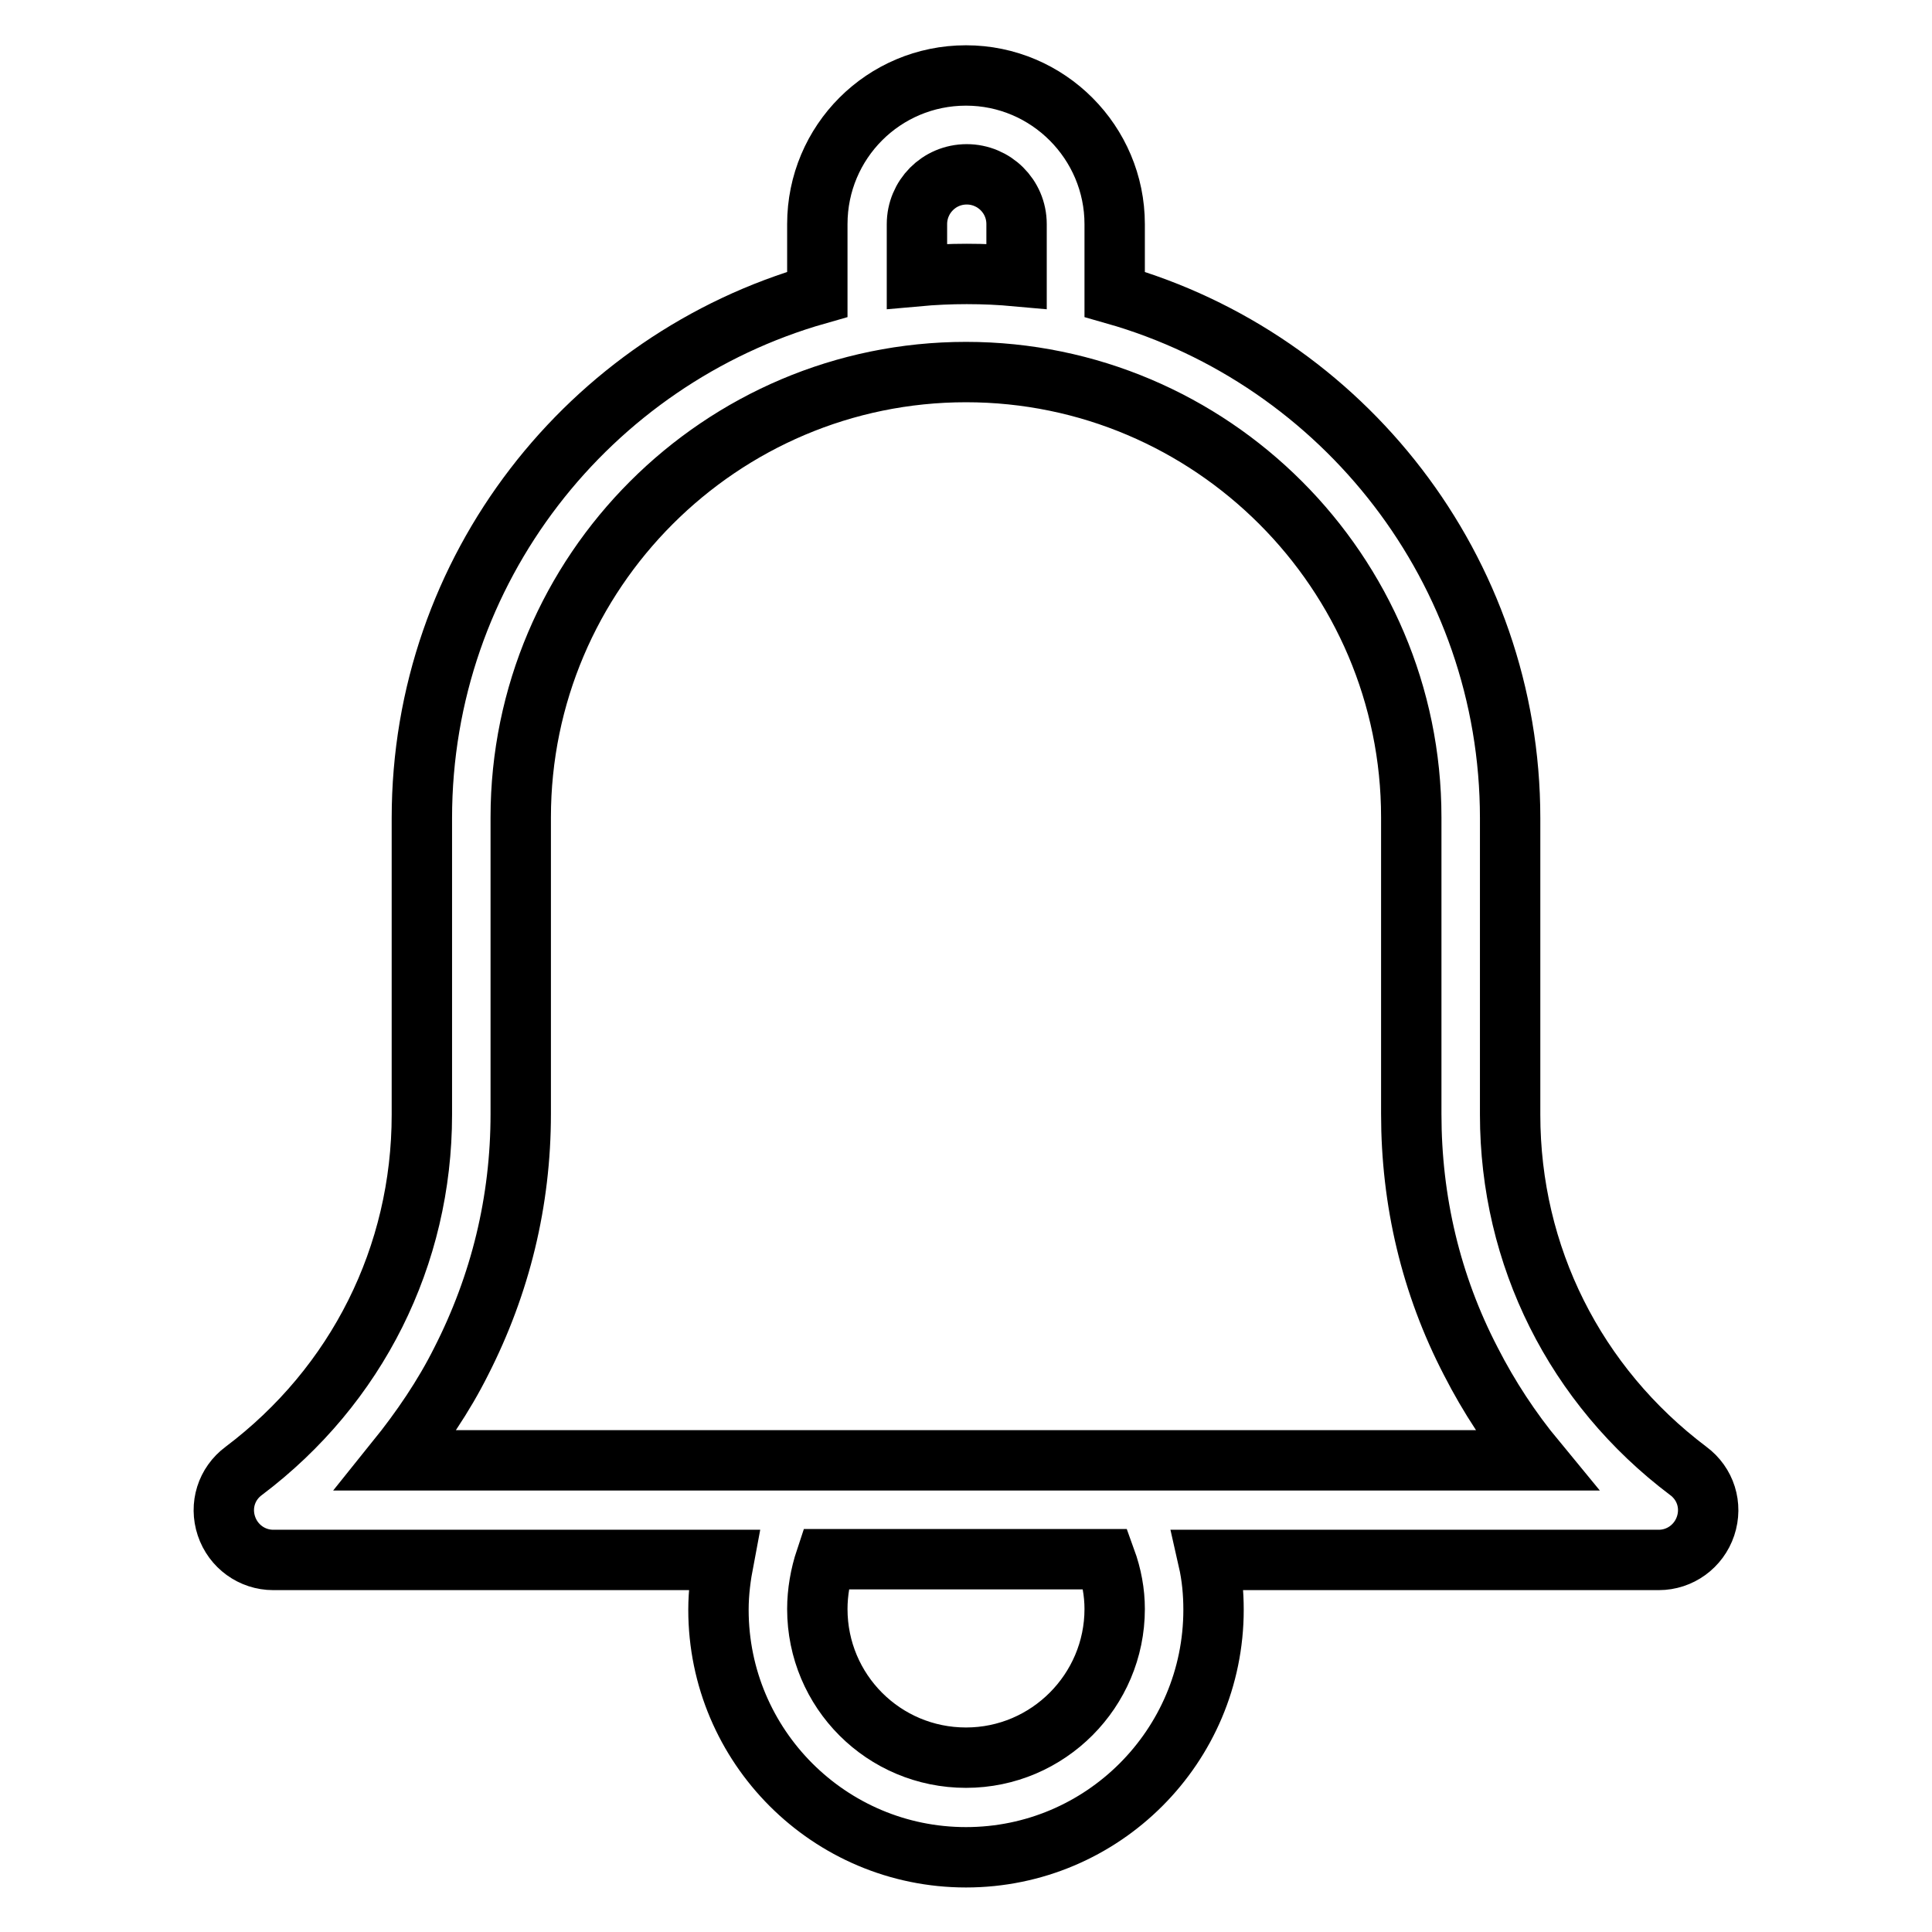 <?xml version="1.0" encoding="utf-8"?>
<!-- Svg Vector Icons : http://www.onlinewebfonts.com/icon -->
<!DOCTYPE svg PUBLIC "-//W3C//DTD SVG 1.1//EN" "http://www.w3.org/Graphics/SVG/1.1/DTD/svg11.dtd">
<svg version="1.1" xmlns="http://www.w3.org/2000/svg" xmlns:xlink="http://www.w3.org/1999/xlink" x="0px" y="0px" viewBox="0 0 256 256" enable-background="new 0 0 256 256" xml:space="preserve">
<g> <path stroke-width="8" fill-opacity="0" stroke="#000000"  d="M223.7,194.9c-15-11.3-23.6-28.5-23.6-47.2v-39.3c0-32.9-22.2-60.8-52.4-69.4v-9.3 c0-10.8-8.8-19.7-19.7-19.7s-19.7,8.8-19.7,19.7v9.3c-30.2,8.6-52.4,36.4-52.4,69.4v39.3c0,18.7-8.6,35.9-23.6,47.2 c-2.3,1.7-3.2,4.6-2.3,7.3c0.9,2.7,3.4,4.5,6.2,4.5h59.7c-0.4,2.1-0.7,4.3-0.7,6.6c0,18.1,14.7,32.8,32.8,32.8 c18.1,0,32.8-14.7,32.8-32.8c0-2.2-0.2-4.4-0.7-6.6h59.7c2.8,0,5.3-1.8,6.2-4.5C226.9,199.5,226,196.6,223.7,194.9L223.7,194.9z  M121.5,29.7c0-3.6,2.9-6.6,6.6-6.6c3.6,0,6.6,2.9,6.6,6.6v6.9c-2.2-0.2-4.3-0.3-6.6-0.3c-2.2,0-4.4,0.1-6.6,0.3V29.7z  M147.7,213.2c0,10.8-8.8,19.7-19.7,19.7s-19.7-8.8-19.7-19.7c0-2.2,0.4-4.5,1.1-6.6h37.1C147.3,208.8,147.7,211,147.7,213.2z  M52.5,193.5c3.3-4.1,6.3-8.5,8.6-13.1c5.2-10.2,7.9-21.2,7.9-32.8v-39.3c0-32.5,26.5-59,59-59c32.5,0,59,26.5,59,59v39.3 c0,11.5,2.6,22.6,7.9,32.8c2.4,4.7,5.3,9.1,8.6,13.1H52.5L52.5,193.5z"/></g>
</svg>